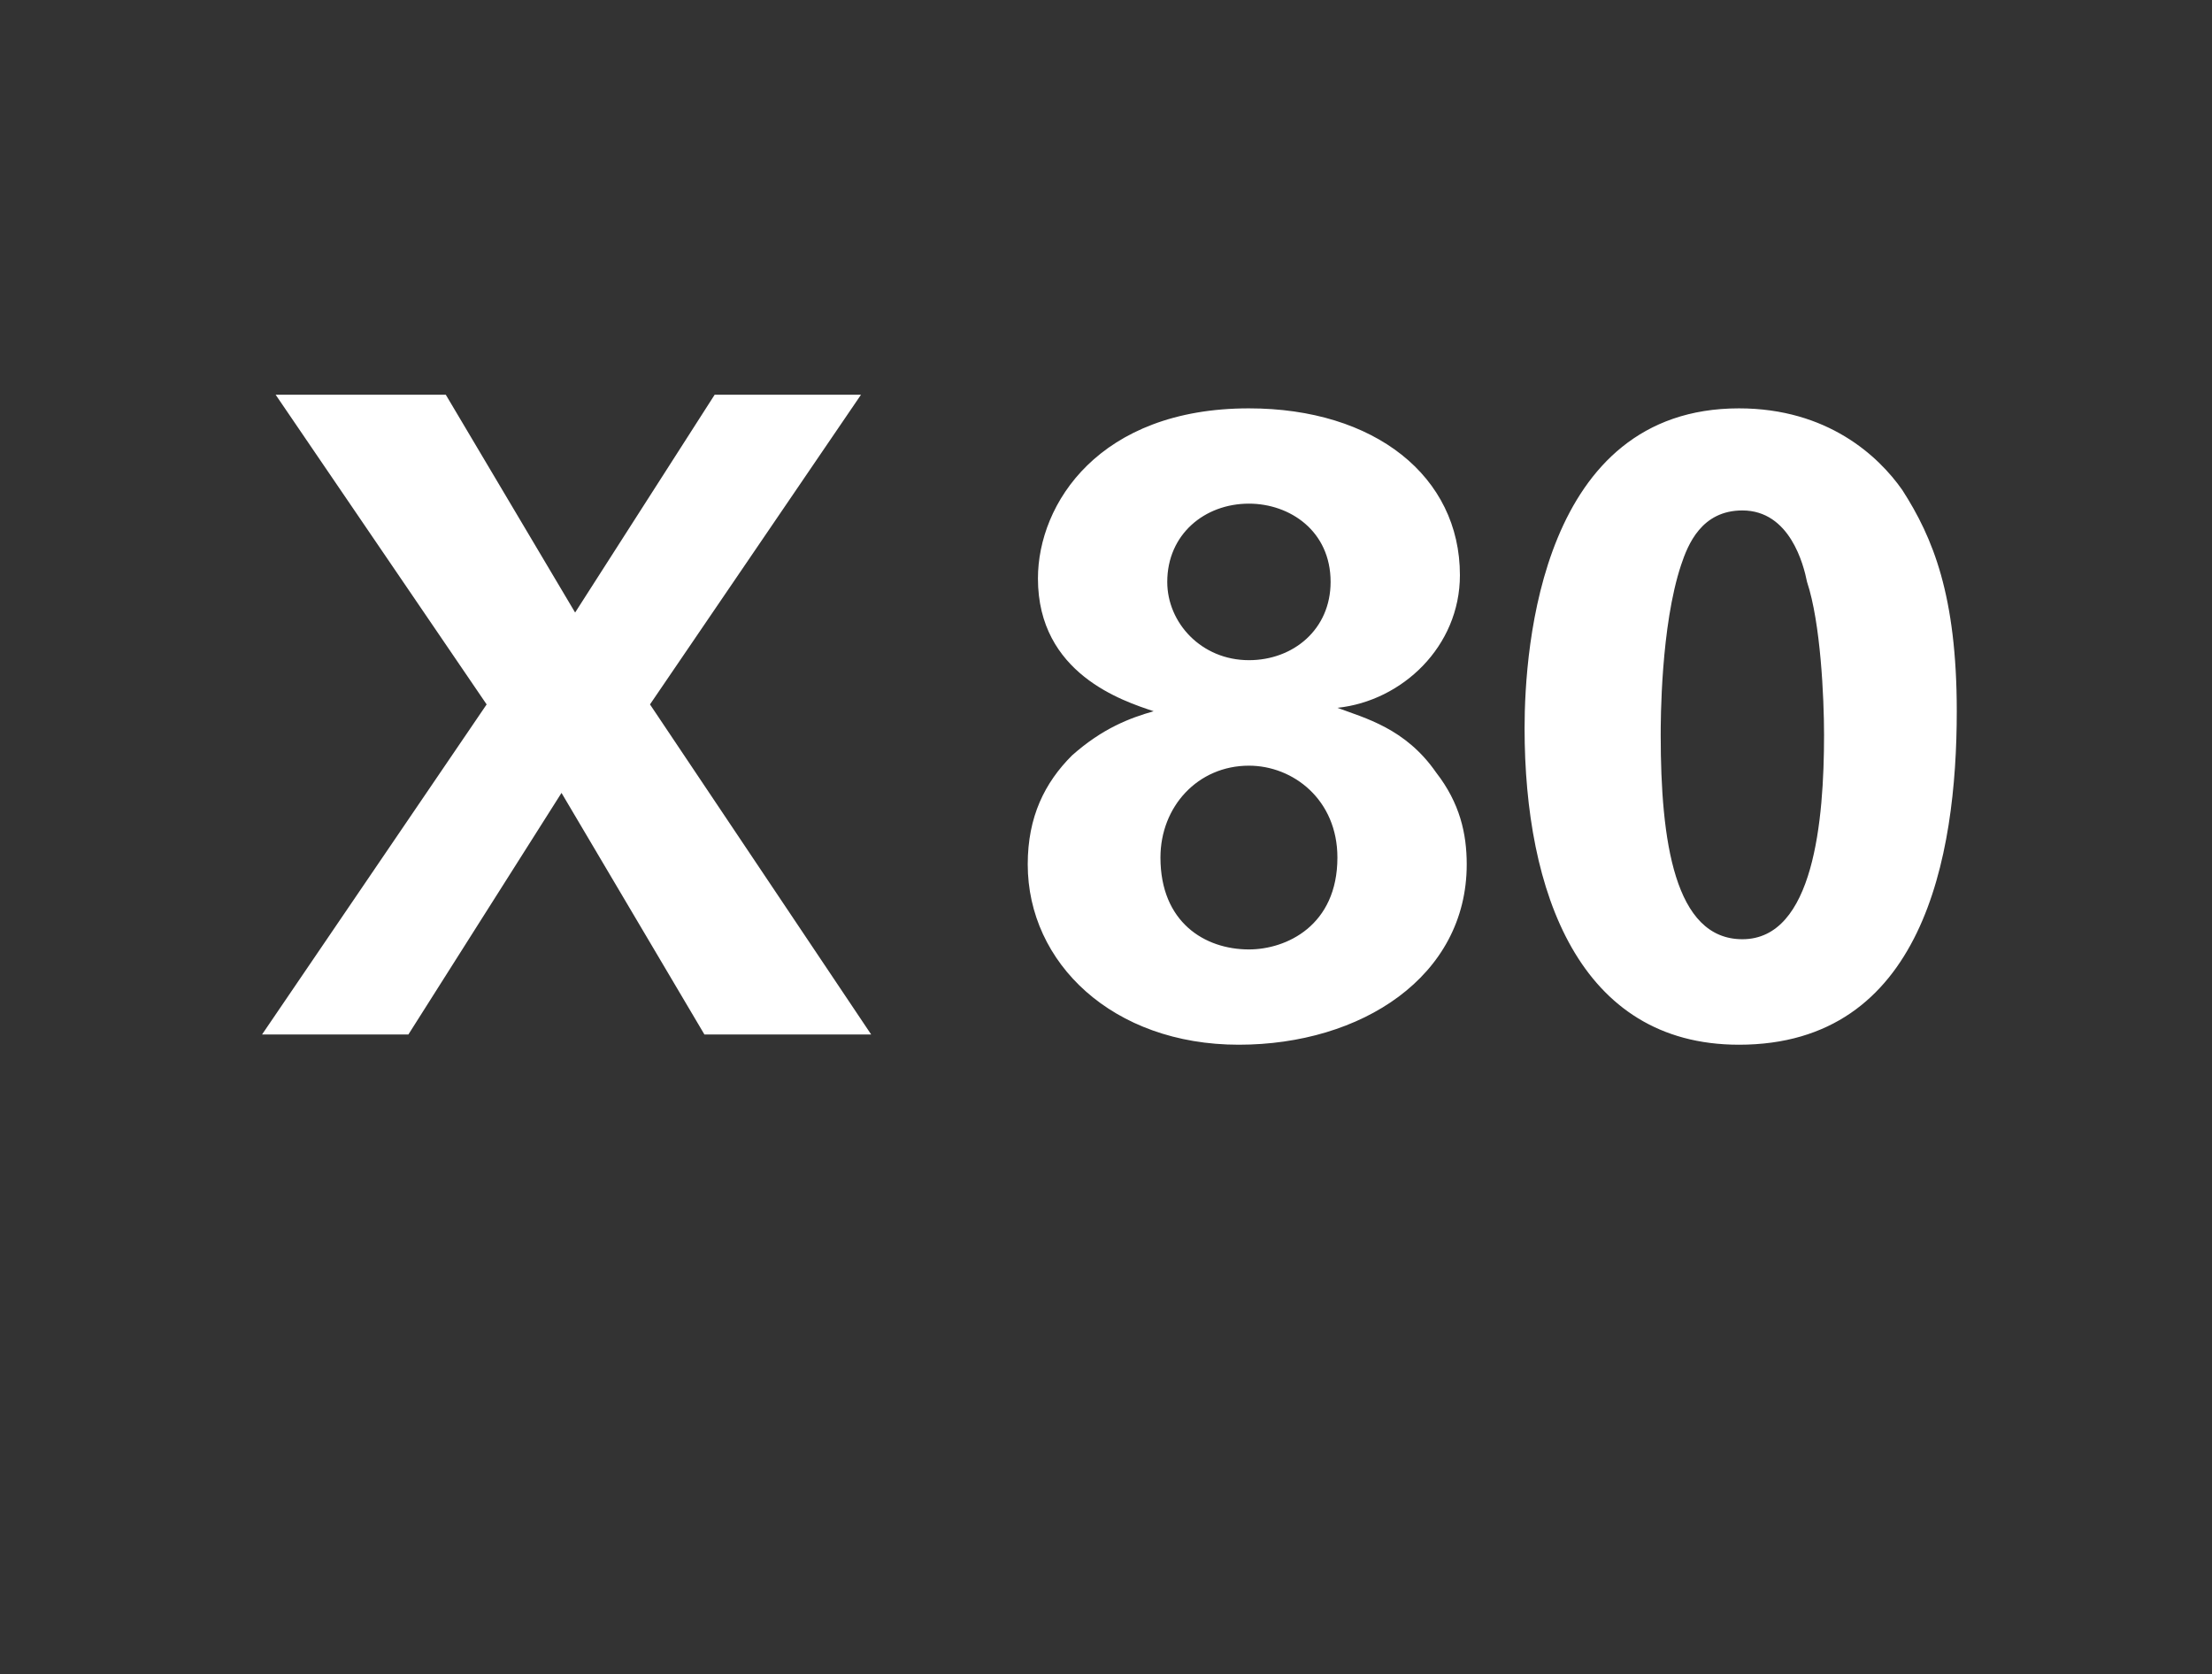 <?xml version="1.0" standalone="no"?><!DOCTYPE svg PUBLIC "-//W3C//DTD SVG 1.1//EN" "http://www.w3.org/Graphics/SVG/1.1/DTD/svg11.dtd"><svg xmlns="http://www.w3.org/2000/svg" version="1.1" width="65px" height="49.2px" viewBox="0 -1 65 49.2" style="top:-1px"><rect x="0" y="-1" width="65" height="49.2" fill="#333333" stroke="none"/>  <desc>X 80</desc>  <defs/>  <g id="Polygon47763">    <path d="M 13.1 10.6 L 16.9 17 L 21 10.6 L 25.3 10.6 L 19.1 19.7 L 25.6 29.4 L 20.7 29.4 L 16.5 22.3 L 12 29.4 L 7.7 29.4 L 14.3 19.7 L 8.1 10.6 L 13.1 10.6 Z M 30.5 16 C 30.5 13.8 32.3 11 36.7 11 C 40.4 11 42.9 13 42.9 15.9 C 42.9 18 41.2 19.6 39.3 19.8 C 40.1 20.1 41.3 20.4 42.2 21.7 C 42.9 22.6 43.1 23.5 43.1 24.4 C 43.1 27.7 40 29.7 36.4 29.7 C 32.7 29.7 30.2 27.3 30.2 24.4 C 30.2 23 30.7 22 31.5 21.2 C 32.4 20.4 33.2 20.1 33.9 19.9 C 33 19.6 30.5 18.8 30.5 16 Z M 39.1 16.1 C 39.1 14.6 37.9 13.8 36.7 13.8 C 35.4 13.8 34.3 14.7 34.3 16.1 C 34.3 17.3 35.3 18.4 36.7 18.4 C 38 18.4 39.1 17.5 39.1 16.1 Z M 39.3 24.2 C 39.3 22.5 38 21.5 36.7 21.5 C 35.2 21.5 34.1 22.7 34.1 24.2 C 34.1 26.1 35.4 26.9 36.7 26.9 C 37.8 26.9 39.3 26.2 39.3 24.2 Z M 51.1 11 C 53.7 11 55.2 12.4 55.9 13.4 C 56.8 14.8 57.5 16.5 57.5 19.9 C 57.5 24.2 56.5 29.7 51.1 29.7 C 46.4 29.7 44.8 25.2 44.8 20.4 C 44.8 18 45.3 11 51.1 11 Z M 53.1 16.1 C 53 15.6 52.6 14 51.2 14 C 50 14 49.6 15 49.4 15.6 C 48.8 17.4 48.8 20.2 48.8 20.6 C 48.8 23.7 49.2 26.6 51.2 26.6 C 53.3 26.6 53.6 23.1 53.6 20.6 C 53.6 19.5 53.5 17.3 53.1 16.1 Z " stroke="none" fill="#fff"/>  </g></svg>